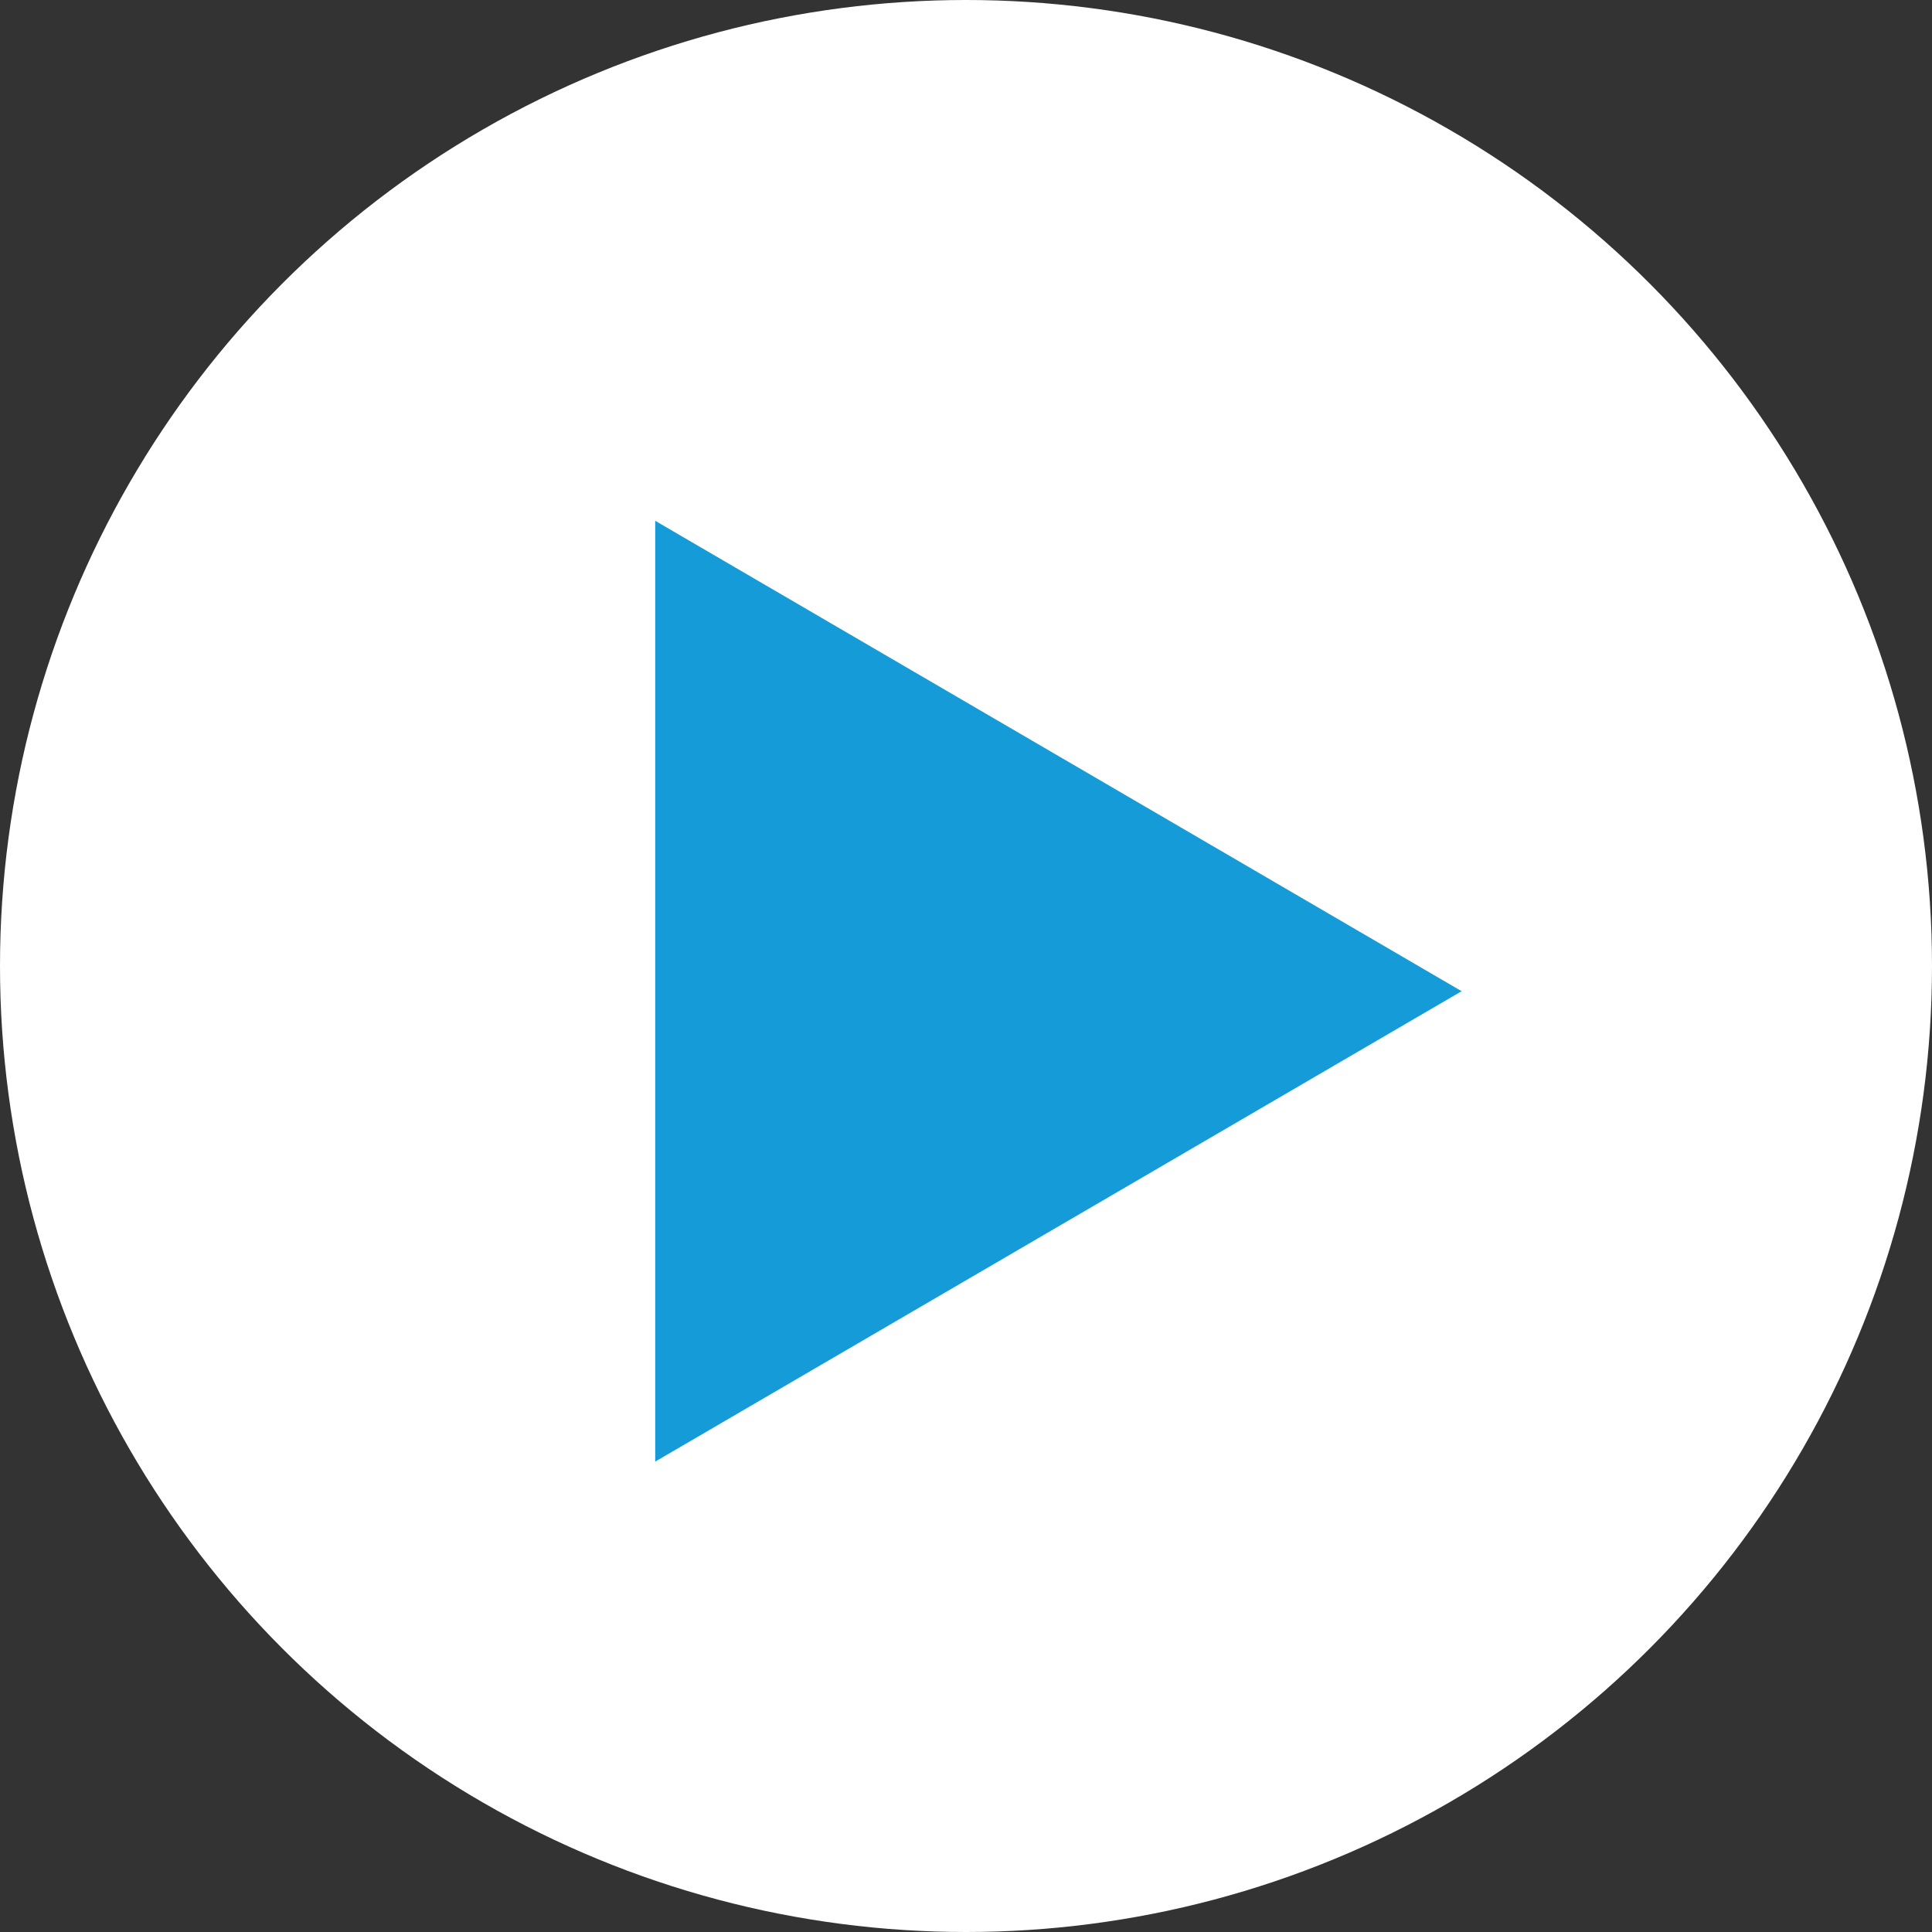 <?xml version="1.0" encoding="utf-8"?>
<!-- Generator: Adobe Illustrator 24.0.2, SVG Export Plug-In . SVG Version: 6.00 Build 0)  -->
<svg version="1.1" id="Layer_1" xmlns="http://www.w3.org/2000/svg" xmlns:xlink="http://www.w3.org/1999/xlink" x="0px" y="0px"
	 viewBox="0 0 115 115" enable-background="new 0 0 115 115" xml:space="preserve">
<rect x="0" y="0" width="115" height="115" fill="#333333" stroke="none"/>
<g id="Group_6" transform="translate(-2199 -159)">
	<circle id="Ellipse_71" fill="#FFFFFF" cx="2256.5" cy="216.5" r="57.5"/>
	<path id="Polygon_1" fill="#159BD7" d="M2286,218l-48,28v-56L2286,218z"/>
</g>
</svg>
